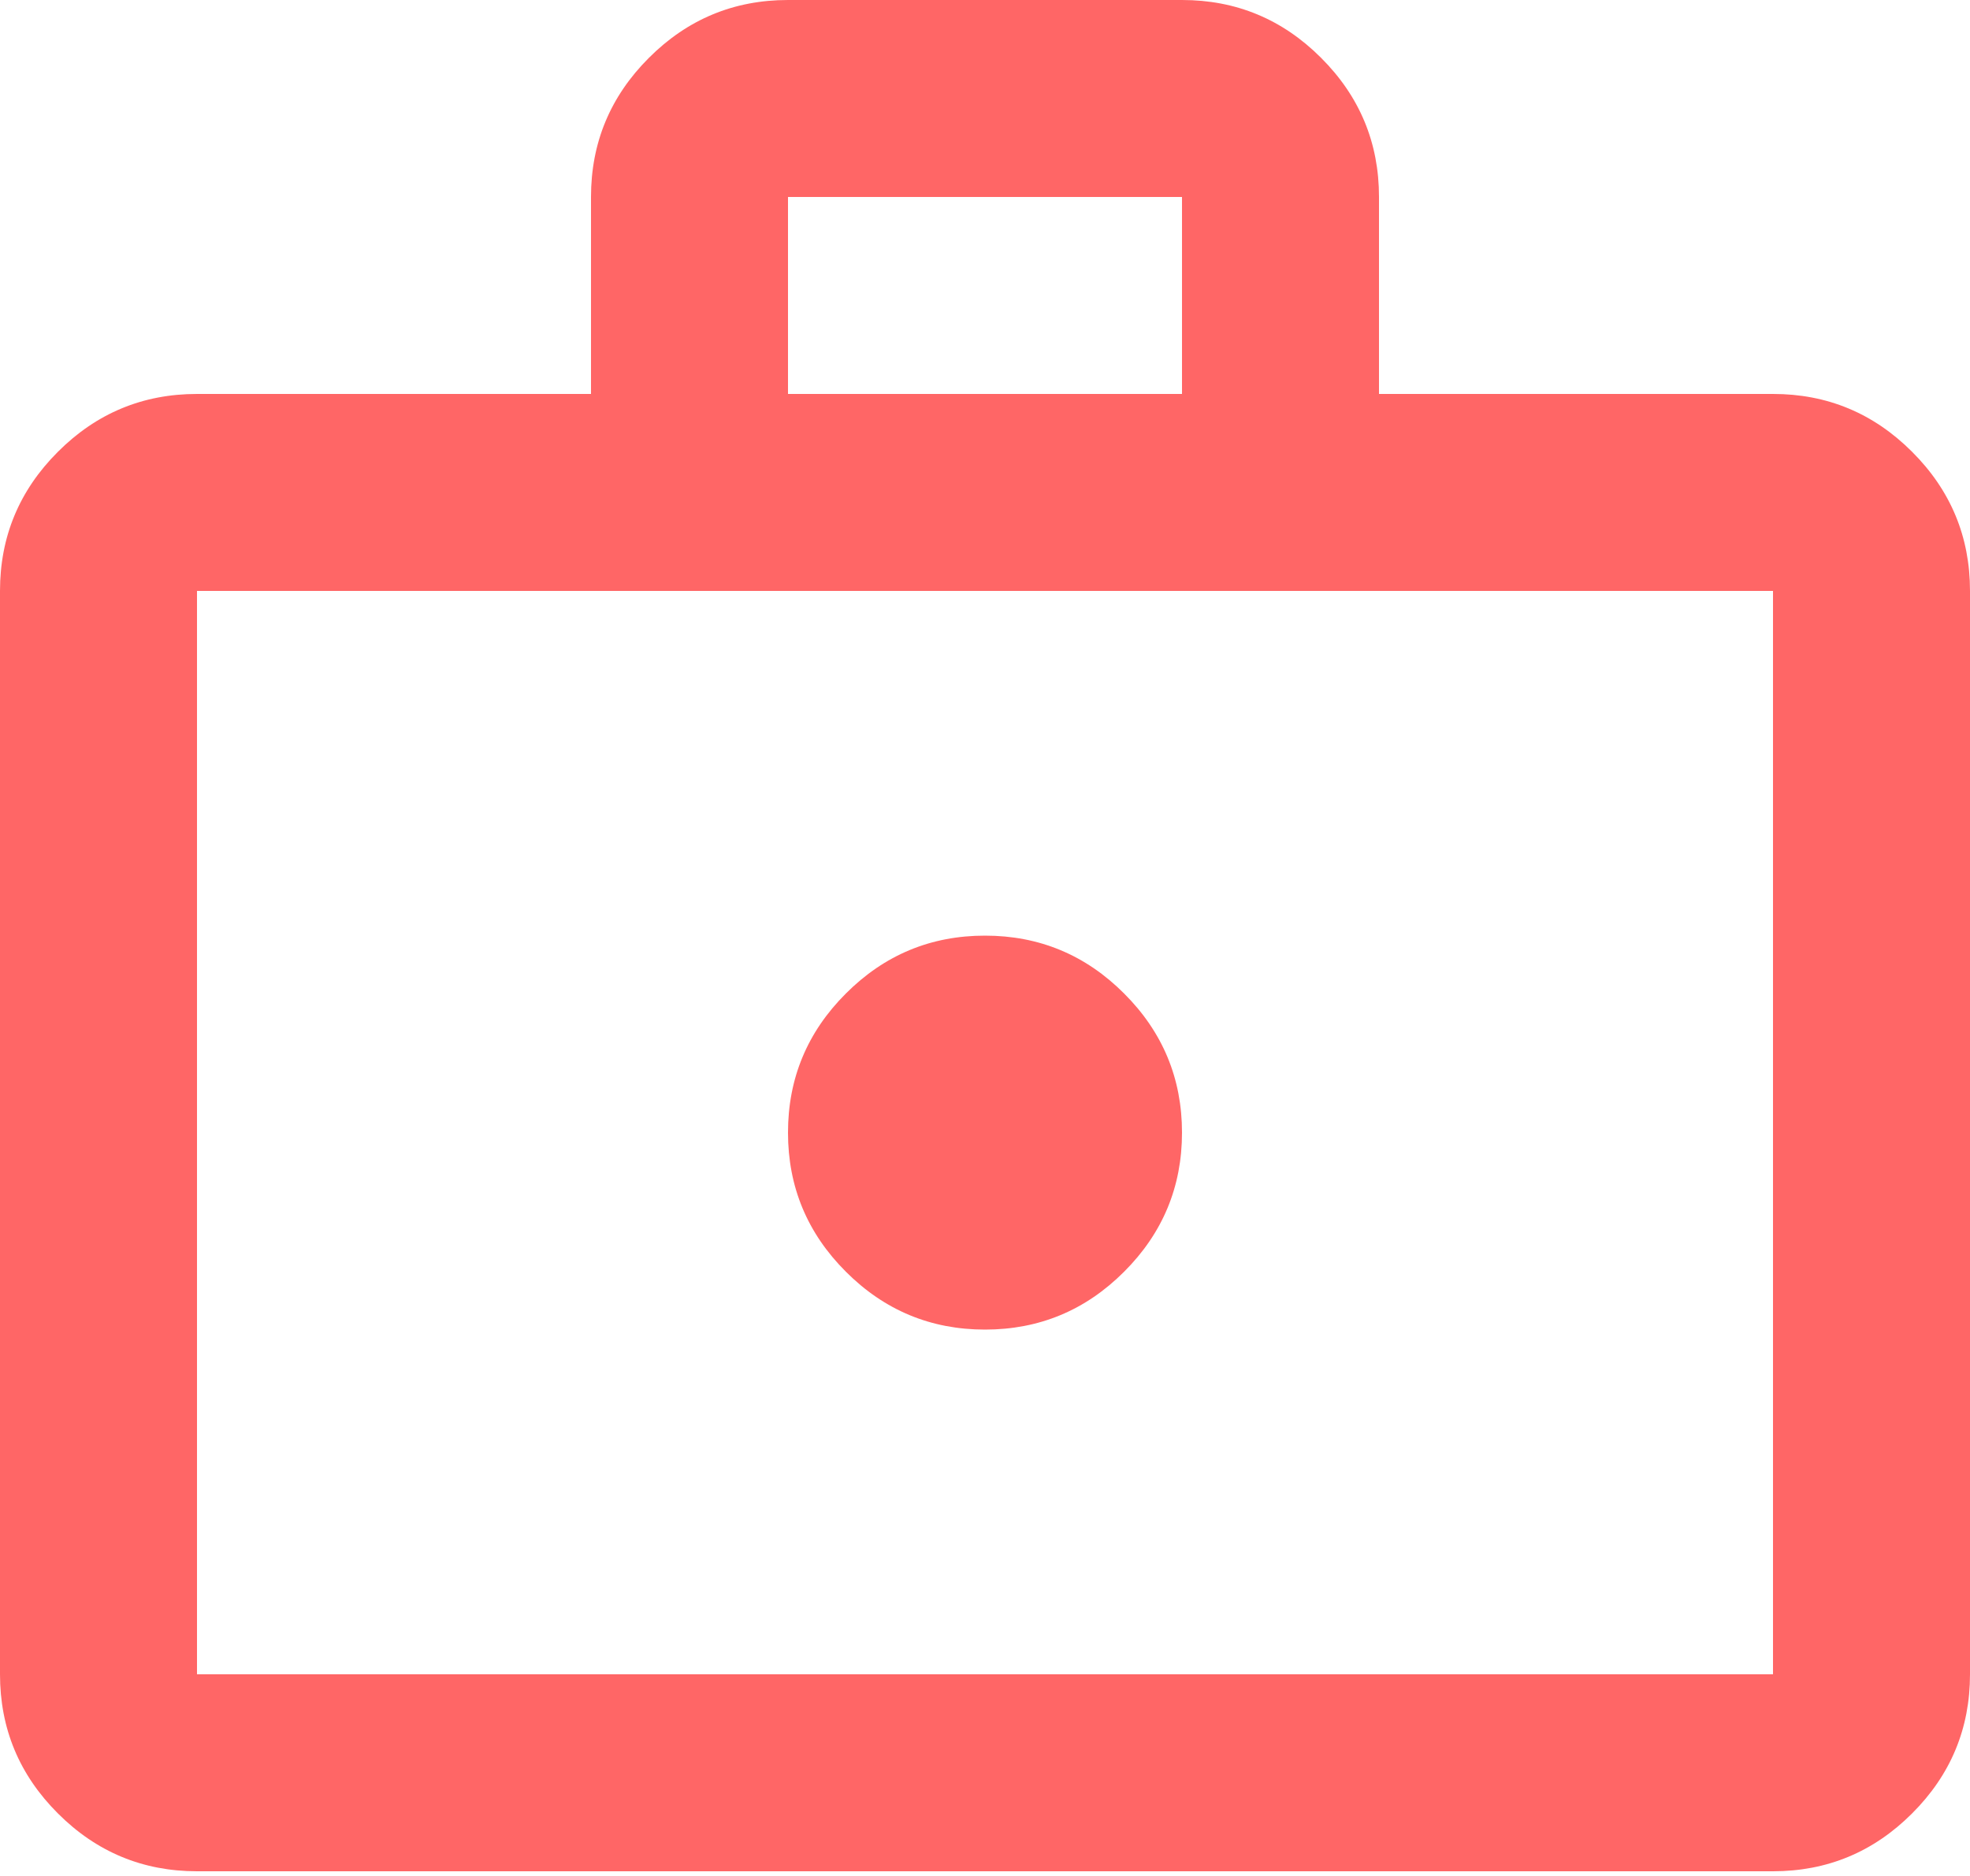 <svg width="42" height="40" viewBox="0 0 42 40" fill="none" xmlns="http://www.w3.org/2000/svg">
<path d="M21 28.35C22.155 28.35 23.144 27.939 23.966 27.116C24.789 26.294 25.2 25.305 25.2 24.15C25.2 22.995 24.789 22.006 23.966 21.184C23.144 20.361 22.155 19.95 21 19.95C19.845 19.95 18.856 20.361 18.034 21.184C17.211 22.006 16.8 22.995 16.8 24.15C16.8 25.305 17.211 26.294 18.034 27.116C18.856 27.939 19.845 28.35 21 28.35ZM4.2 39.9C3.045 39.9 2.056 39.489 1.234 38.666C0.411 37.844 0 36.855 0 35.7V12.6C0 11.445 0.411 10.456 1.234 9.634C2.056 8.811 3.045 8.4 4.2 8.4H12.6V4.2C12.6 3.045 13.011 2.056 13.834 1.234C14.656 0.411 15.645 0 16.8 0H25.2C26.355 0 27.344 0.411 28.166 1.234C28.989 2.056 29.4 3.045 29.4 4.2V8.4H37.8C38.955 8.4 39.944 8.811 40.766 9.634C41.589 10.456 42 11.445 42 12.6V35.7C42 36.855 41.589 37.844 40.766 38.666C39.944 39.489 38.955 39.9 37.8 39.9H4.2ZM4.2 35.7H37.8V12.6H4.2V35.7ZM16.8 8.4H25.2V4.2H16.8V8.4Z" fill="#FF0000" fill-opacity="0.6"/>
</svg>
